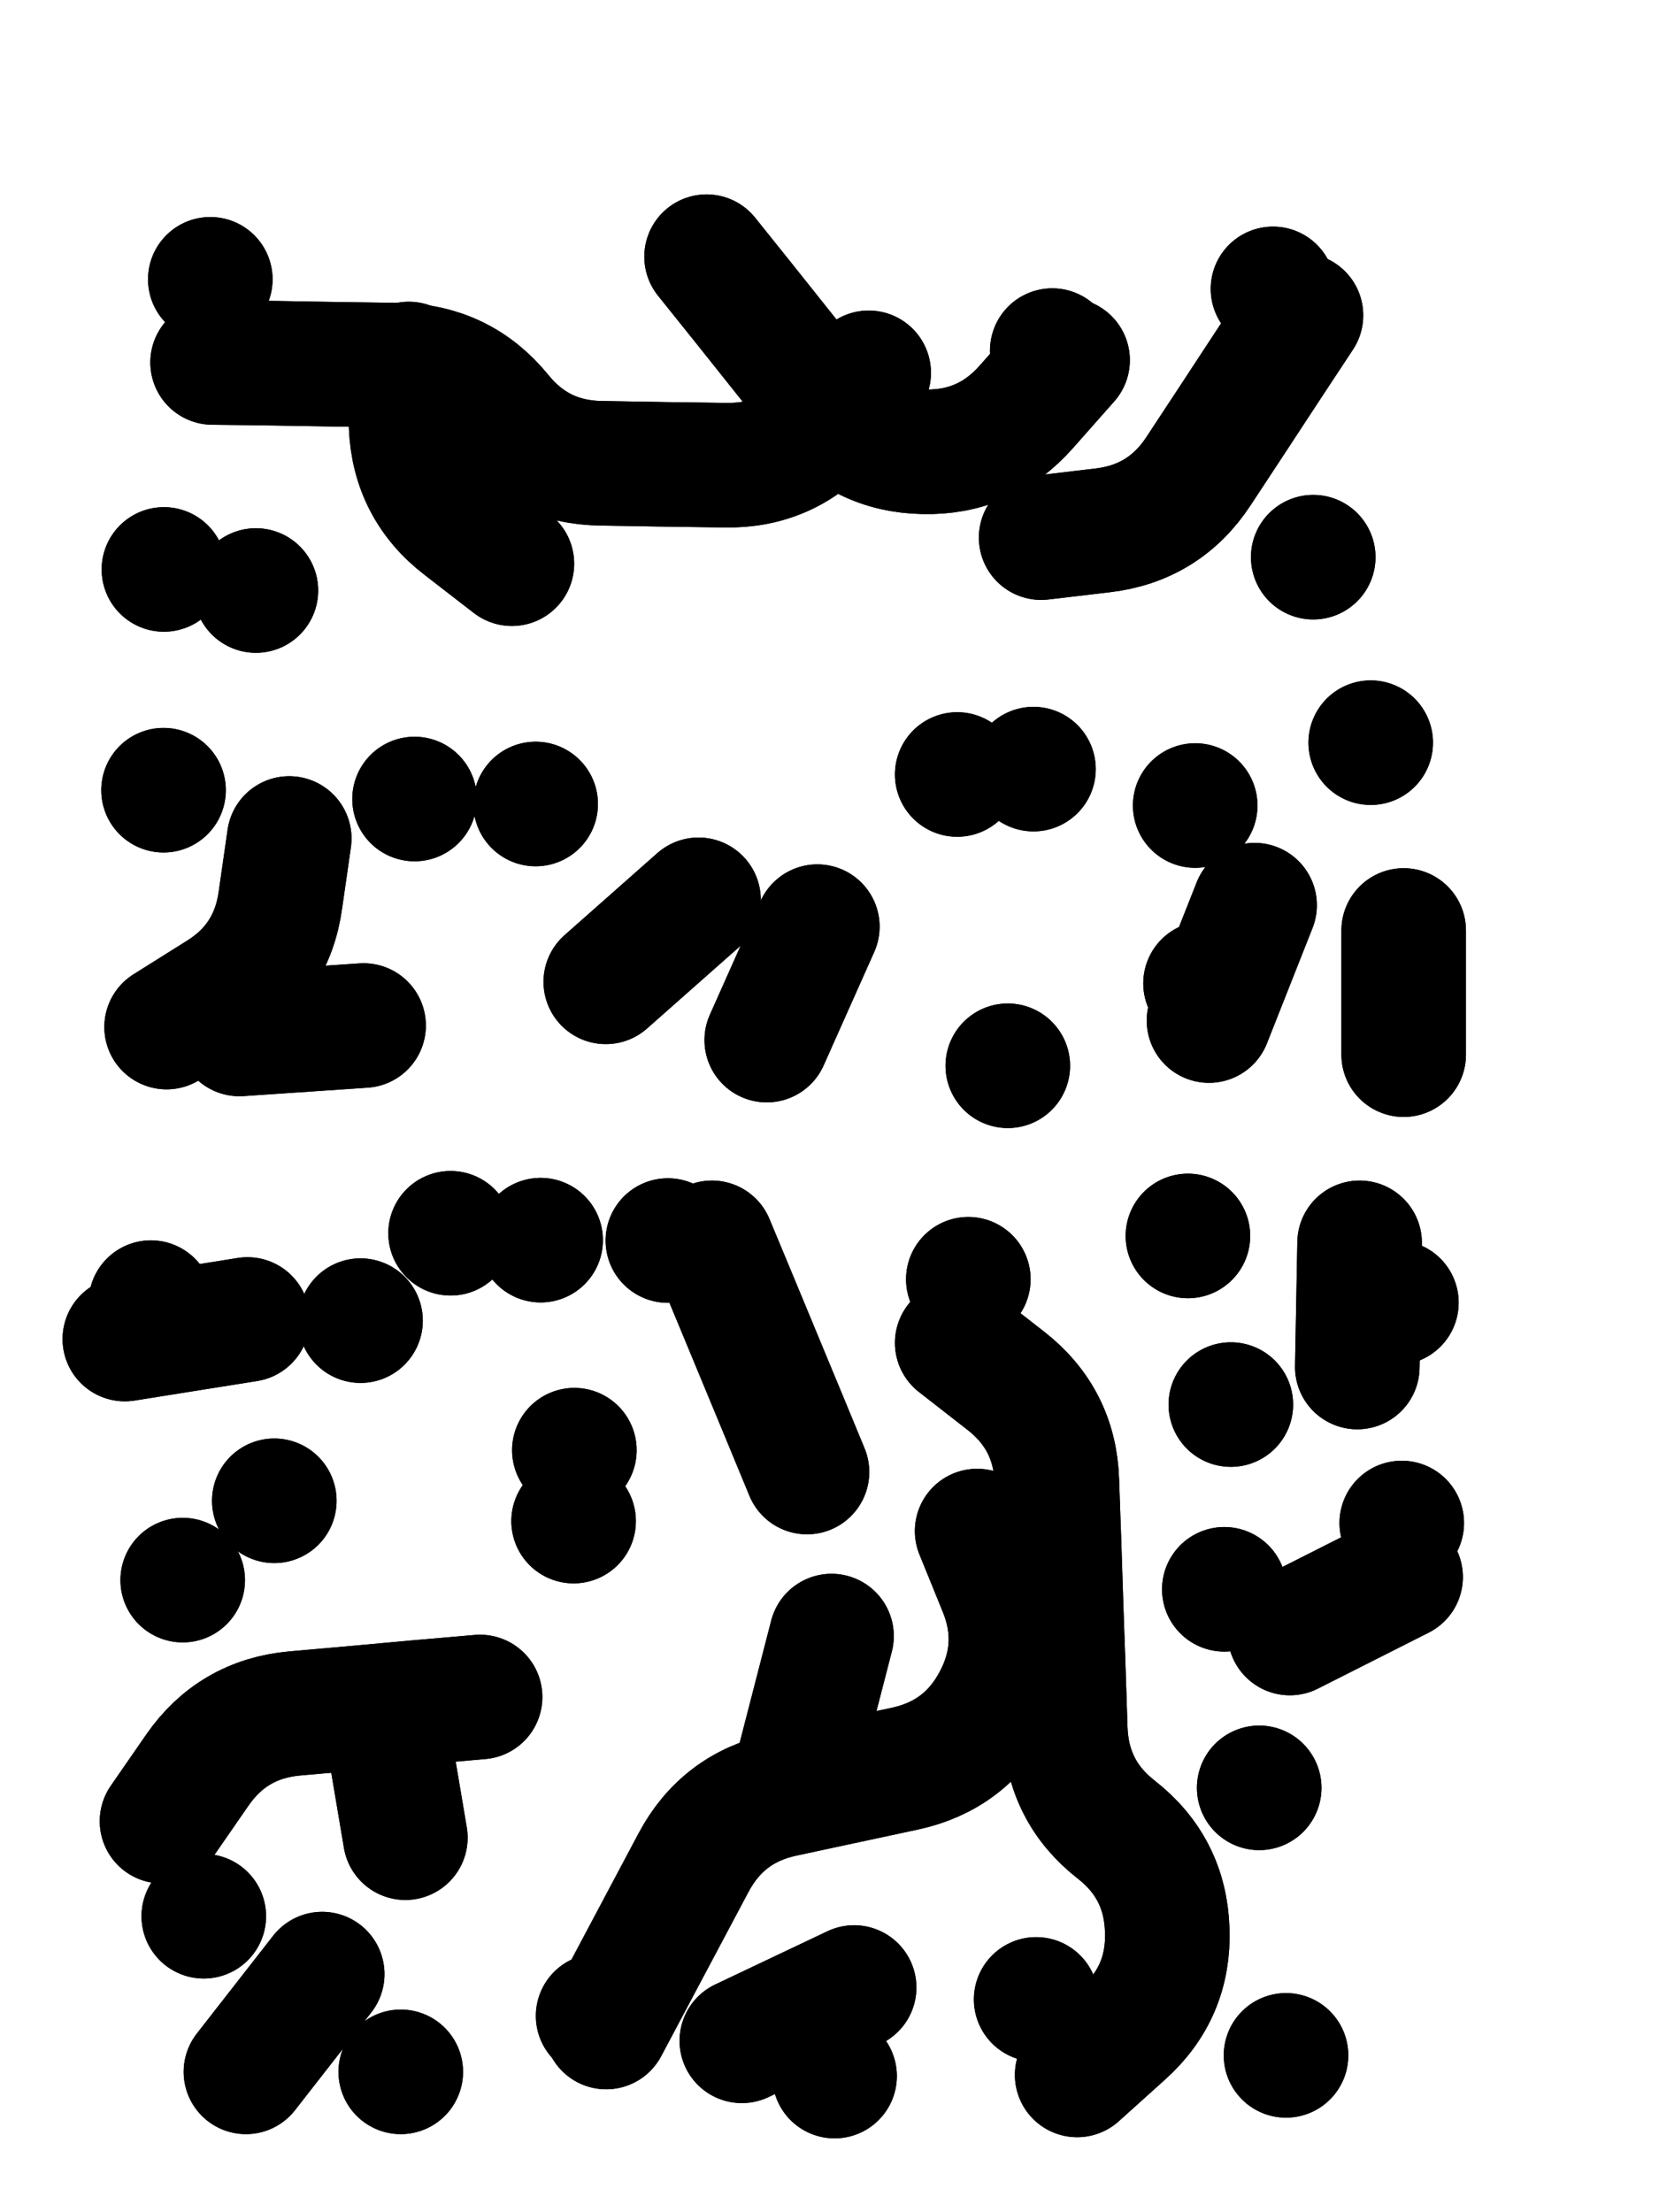 <svg xmlns="http://www.w3.org/2000/svg" viewBox="0 0 4329 5772"><title>Infinite Scribble #1453</title><defs><filter id="piece_1453_3_4_filter" x="-100" y="-100" width="4529" height="5972" filterUnits="userSpaceOnUse"><feTurbulence result="lineShape_distorted_turbulence" type="turbulence" baseFrequency="15384e-6" numOctaves="3"/><feGaussianBlur in="lineShape_distorted_turbulence" result="lineShape_distorted_turbulence_smoothed" stdDeviation="19500e-3"/><feDisplacementMap in="SourceGraphic" in2="lineShape_distorted_turbulence_smoothed" result="lineShape_distorted_results_shifted" scale="6500e-2" xChannelSelector="R" yChannelSelector="G"/><feOffset in="lineShape_distorted_results_shifted" result="lineShape_distorted" dx="-1625e-2" dy="-1625e-2"/><feGaussianBlur in="lineShape_distorted" result="lineShape_1" stdDeviation="16250e-3"/><feColorMatrix in="lineShape_1" result="lineShape" type="matrix" values="1 0 0 0 0  0 1 0 0 0  0 0 1 0 0  0 0 0 19500e-3 -9750e-3"/><feGaussianBlur in="lineShape" result="shrank_blurred" stdDeviation="18125e-3"/><feColorMatrix in="shrank_blurred" result="shrank" type="matrix" values="1 0 0 0 0 0 1 0 0 0 0 0 1 0 0 0 0 0 19625e-3 -14625e-3"/><feColorMatrix in="lineShape" result="border_filled" type="matrix" values="0.6 0 0 0 -0.4  0 0.6 0 0 -0.4  0 0 0.6 0 -0.4  0 0 0 1 0"/><feComposite in="border_filled" in2="shrank" result="border" operator="out"/><feOffset in="lineShape" result="shapes_linestyle_bottom3" dx="-78000e-3" dy="78000e-3"/><feOffset in="lineShape" result="shapes_linestyle_bottom2" dx="-52000e-3" dy="52000e-3"/><feOffset in="lineShape" result="shapes_linestyle_bottom1" dx="-26000e-3" dy="26000e-3"/><feMerge result="shapes_linestyle_bottom"><feMergeNode in="shapes_linestyle_bottom3"/><feMergeNode in="shapes_linestyle_bottom2"/><feMergeNode in="shapes_linestyle_bottom1"/></feMerge><feGaussianBlur in="shapes_linestyle_bottom" result="shapes_linestyle_bottomcontent_blurred" stdDeviation="18125e-3"/><feColorMatrix in="shapes_linestyle_bottomcontent_blurred" result="shapes_linestyle_bottomcontent" type="matrix" values="1 0 0 0 0 0 1 0 0 0 0 0 1 0 0 0 0 0 19625e-3 -14625e-3"/><feColorMatrix in="shapes_linestyle_bottomcontent" result="shapes_linestyle_bottomdark" type="matrix" values="0.6 0 0 0 -0.1  0 0.6 0 0 -0.1  0 0 0.6 0 -0.1  0 0 0 1 0"/><feColorMatrix in="shapes_linestyle_bottom" result="shapes_linestyle_bottomborderblack" type="matrix" values="0.6 0 0 0 -0.4  0 0.6 0 0 -0.4  0 0 0.6 0 -0.4  0 0 0 1 0"/><feGaussianBlur in="lineShape" result="shapes_linestyle_frontshrank_blurred" stdDeviation="18125e-3"/><feColorMatrix in="shapes_linestyle_frontshrank_blurred" result="shapes_linestyle_frontshrank" type="matrix" values="1 0 0 0 0 0 1 0 0 0 0 0 1 0 0 0 0 0 19625e-3 -14625e-3"/><feMerge result="shapes_linestyle"><feMergeNode in="shapes_linestyle_bottomborderblack"/><feMergeNode in="shapes_linestyle_bottomdark"/><feMergeNode in="shapes_linestyle_frontshrank"/></feMerge><feComposite in="shapes_linestyle" in2="shrank" result="shapes_linestyle_cropped" operator="over"/><feComposite in="border" in2="shapes_linestyle_cropped" result="shapes" operator="over"/></filter><filter id="piece_1453_3_4_shadow" x="-100" y="-100" width="4529" height="5972" filterUnits="userSpaceOnUse"><feColorMatrix in="SourceGraphic" result="result_blackened" type="matrix" values="0 0 0 0 0  0 0 0 0 0  0 0 0 0 0  0 0 0 0.8 0"/><feGaussianBlur in="result_blackened" result="result_blurred" stdDeviation="97500e-3"/><feComposite in="SourceGraphic" in2="result_blurred" result="result" operator="over"/></filter><filter id="piece_1453_3_4_overall" x="-100" y="-100" width="4529" height="5972" filterUnits="userSpaceOnUse"><feTurbulence result="background_texture_bumps" type="fractalNoise" baseFrequency="38e-3" numOctaves="3"/><feDiffuseLighting in="background_texture_bumps" result="background_texture" surfaceScale="1" diffuseConstant="2" lighting-color="#555"><feDistantLight azimuth="225" elevation="20"/></feDiffuseLighting><feMorphology in="SourceGraphic" result="background_glow_1_thicken" operator="dilate" radius="39300e-3"/><feColorMatrix in="background_glow_1_thicken" result="background_glow_1_thicken_colored" type="matrix" values="0 0 0 0 0  0 0 0 0 0  0 0 0 0 0  0 0 0 1 0"/><feGaussianBlur in="background_glow_1_thicken_colored" result="background_glow_1" stdDeviation="104800e-3"/><feMorphology in="SourceGraphic" result="background_glow_2_thicken" operator="dilate" radius="0"/><feColorMatrix in="background_glow_2_thicken" result="background_glow_2_thicken_colored" type="matrix" values="0 0 0 0 0  0 0 0 0 0  0 0 0 0 0  0 0 0 0 0"/><feGaussianBlur in="background_glow_2_thicken_colored" result="background_glow_2" stdDeviation="0"/><feComposite in="background_glow_1" in2="background_glow_2" result="background_glow" operator="out"/><feBlend in="background_glow" in2="background_texture" result="background_merged" mode="normal"/><feColorMatrix in="background_merged" result="background" type="matrix" values="0.2 0 0 0 0  0 0.2 0 0 0  0 0 0.2 0 0  0 0 0 1 0"/></filter><clipPath id="piece_1453_3_4_clip"><rect x="0" y="0" width="4329" height="5772"/></clipPath><g id="layer_2" filter="url(#piece_1453_3_4_filter)" stroke-width="325" stroke-linecap="round" fill="none"><path d="M 2439 833 Q 2439 833 2333 955 Q 2227 1077 2065 1074 Q 1903 1072 1741 1069 Q 1579 1067 1477 941 Q 1375 816 1213 813 Q 1051 811 889 808 L 727 806 M 3567 683 Q 3567 683 3478 818 Q 3389 954 3300 1089 Q 3211 1225 3050 1244 L 2889 1263 M 2918 775 L 2918 775 M 840 1401 L 840 1401" stroke="hsl(123,100%,44%)"/><path d="M 927 2048 Q 927 2048 904 2208 Q 882 2369 744 2454 L 607 2540 M 2802 2641 L 2802 2641 M 3318 2426 L 3318 2426 M 1995 2208 L 1753 2422 M 3835 2288 L 3835 2612 M 3291 1962 L 3291 1962 M 2670 1881 L 2670 1881 M 3749 1798 L 3749 1798 M 1570 1958 L 1570 1958" stroke="hsl(177,100%,43%)"/><path d="M 1425 4288 Q 1425 4288 1263 4302 Q 1102 4317 940 4331 Q 779 4346 687 4479 L 595 4612 M 1669 3829 L 1669 3829 M 2722 3855 Q 2722 3855 2783 4005 Q 2844 4155 2768 4298 Q 2692 4441 2533 4475 Q 2375 4509 2216 4543 Q 2058 4577 1982 4720 Q 1906 4863 1830 5006 L 1754 5149 M 3528 5223 L 3528 5223 M 1013 5011 L 814 5266 M 3384 3525 L 3384 3525 M 1113 3306 L 1113 3306 M 2699 3198 L 2699 3198 M 3458 4525 L 3458 4525 M 2350 5277 L 2350 5277 M 2030 3103 Q 2030 3103 2092 3252 Q 2154 3402 2216 3551 L 2278 3701 M 2876 5077 L 2876 5077 M 3830 3834 L 3830 3834 M 1583 3096 L 1583 3096 M 3816 3259 L 3816 3259 M 566 3259 L 566 3259 M 3272 3085 L 3272 3085 M 888 3776 L 888 3776 M 3367 4007 L 3367 4007" stroke="hsl(219,100%,55%)"/></g><g id="layer_1" filter="url(#piece_1453_3_4_filter)" stroke-width="325" stroke-linecap="round" fill="none"><path d="M 3599 1314 L 3599 1314 M 600 1346 L 600 1346 M 1239 810 Q 1239 810 1245 972 Q 1252 1134 1380 1232 L 1508 1331 M 2016 530 Q 2016 530 2117 656 Q 2218 783 2319 909 Q 2420 1036 2582 1039 Q 2744 1043 2851 921 L 2958 800 M 721 589 L 721 589 M 3494 614 L 3494 614" stroke="hsl(60,100%,51%)"/><path d="M 2305 2278 L 2173 2574 M 1121 2536 L 797 2558 M 3446 2222 L 3327 2523 M 2869 1867 L 2869 1867 M 1254 1945 L 1254 1945 M 599 1922 L 599 1922" stroke="hsl(97,100%,53%)"/><path d="M 2670 3364 Q 2670 3364 2797 3463 Q 2925 3563 2930 3725 Q 2936 3887 2941 4049 Q 2947 4211 2952 4373 Q 2958 4535 3085 4634 Q 3213 4734 3218 4896 Q 3224 5058 3103 5166 L 2983 5274 M 1218 5266 L 1218 5266 M 1176 4335 L 1230 4655 M 3827 3975 L 3538 4121 M 818 3303 L 498 3354 M 2401 5046 L 2108 5185 M 1671 3644 L 1671 3644 M 1348 3078 L 1348 3078 M 704 4860 L 704 4860 M 2342 4129 L 2261 4443 M 3720 3103 L 3714 3427 M 649 3983 L 649 3983 M 1915 3097 L 1915 3097 M 1733 5120 L 1733 5120" stroke="hsl(174,100%,52%)"/></g></defs><g filter="url(#piece_1453_3_4_overall)" clip-path="url(#piece_1453_3_4_clip)"><use href="#layer_2"/><use href="#layer_1"/></g><g clip-path="url(#piece_1453_3_4_clip)"><use href="#layer_2" filter="url(#piece_1453_3_4_shadow)"/><use href="#layer_1" filter="url(#piece_1453_3_4_shadow)"/></g></svg>